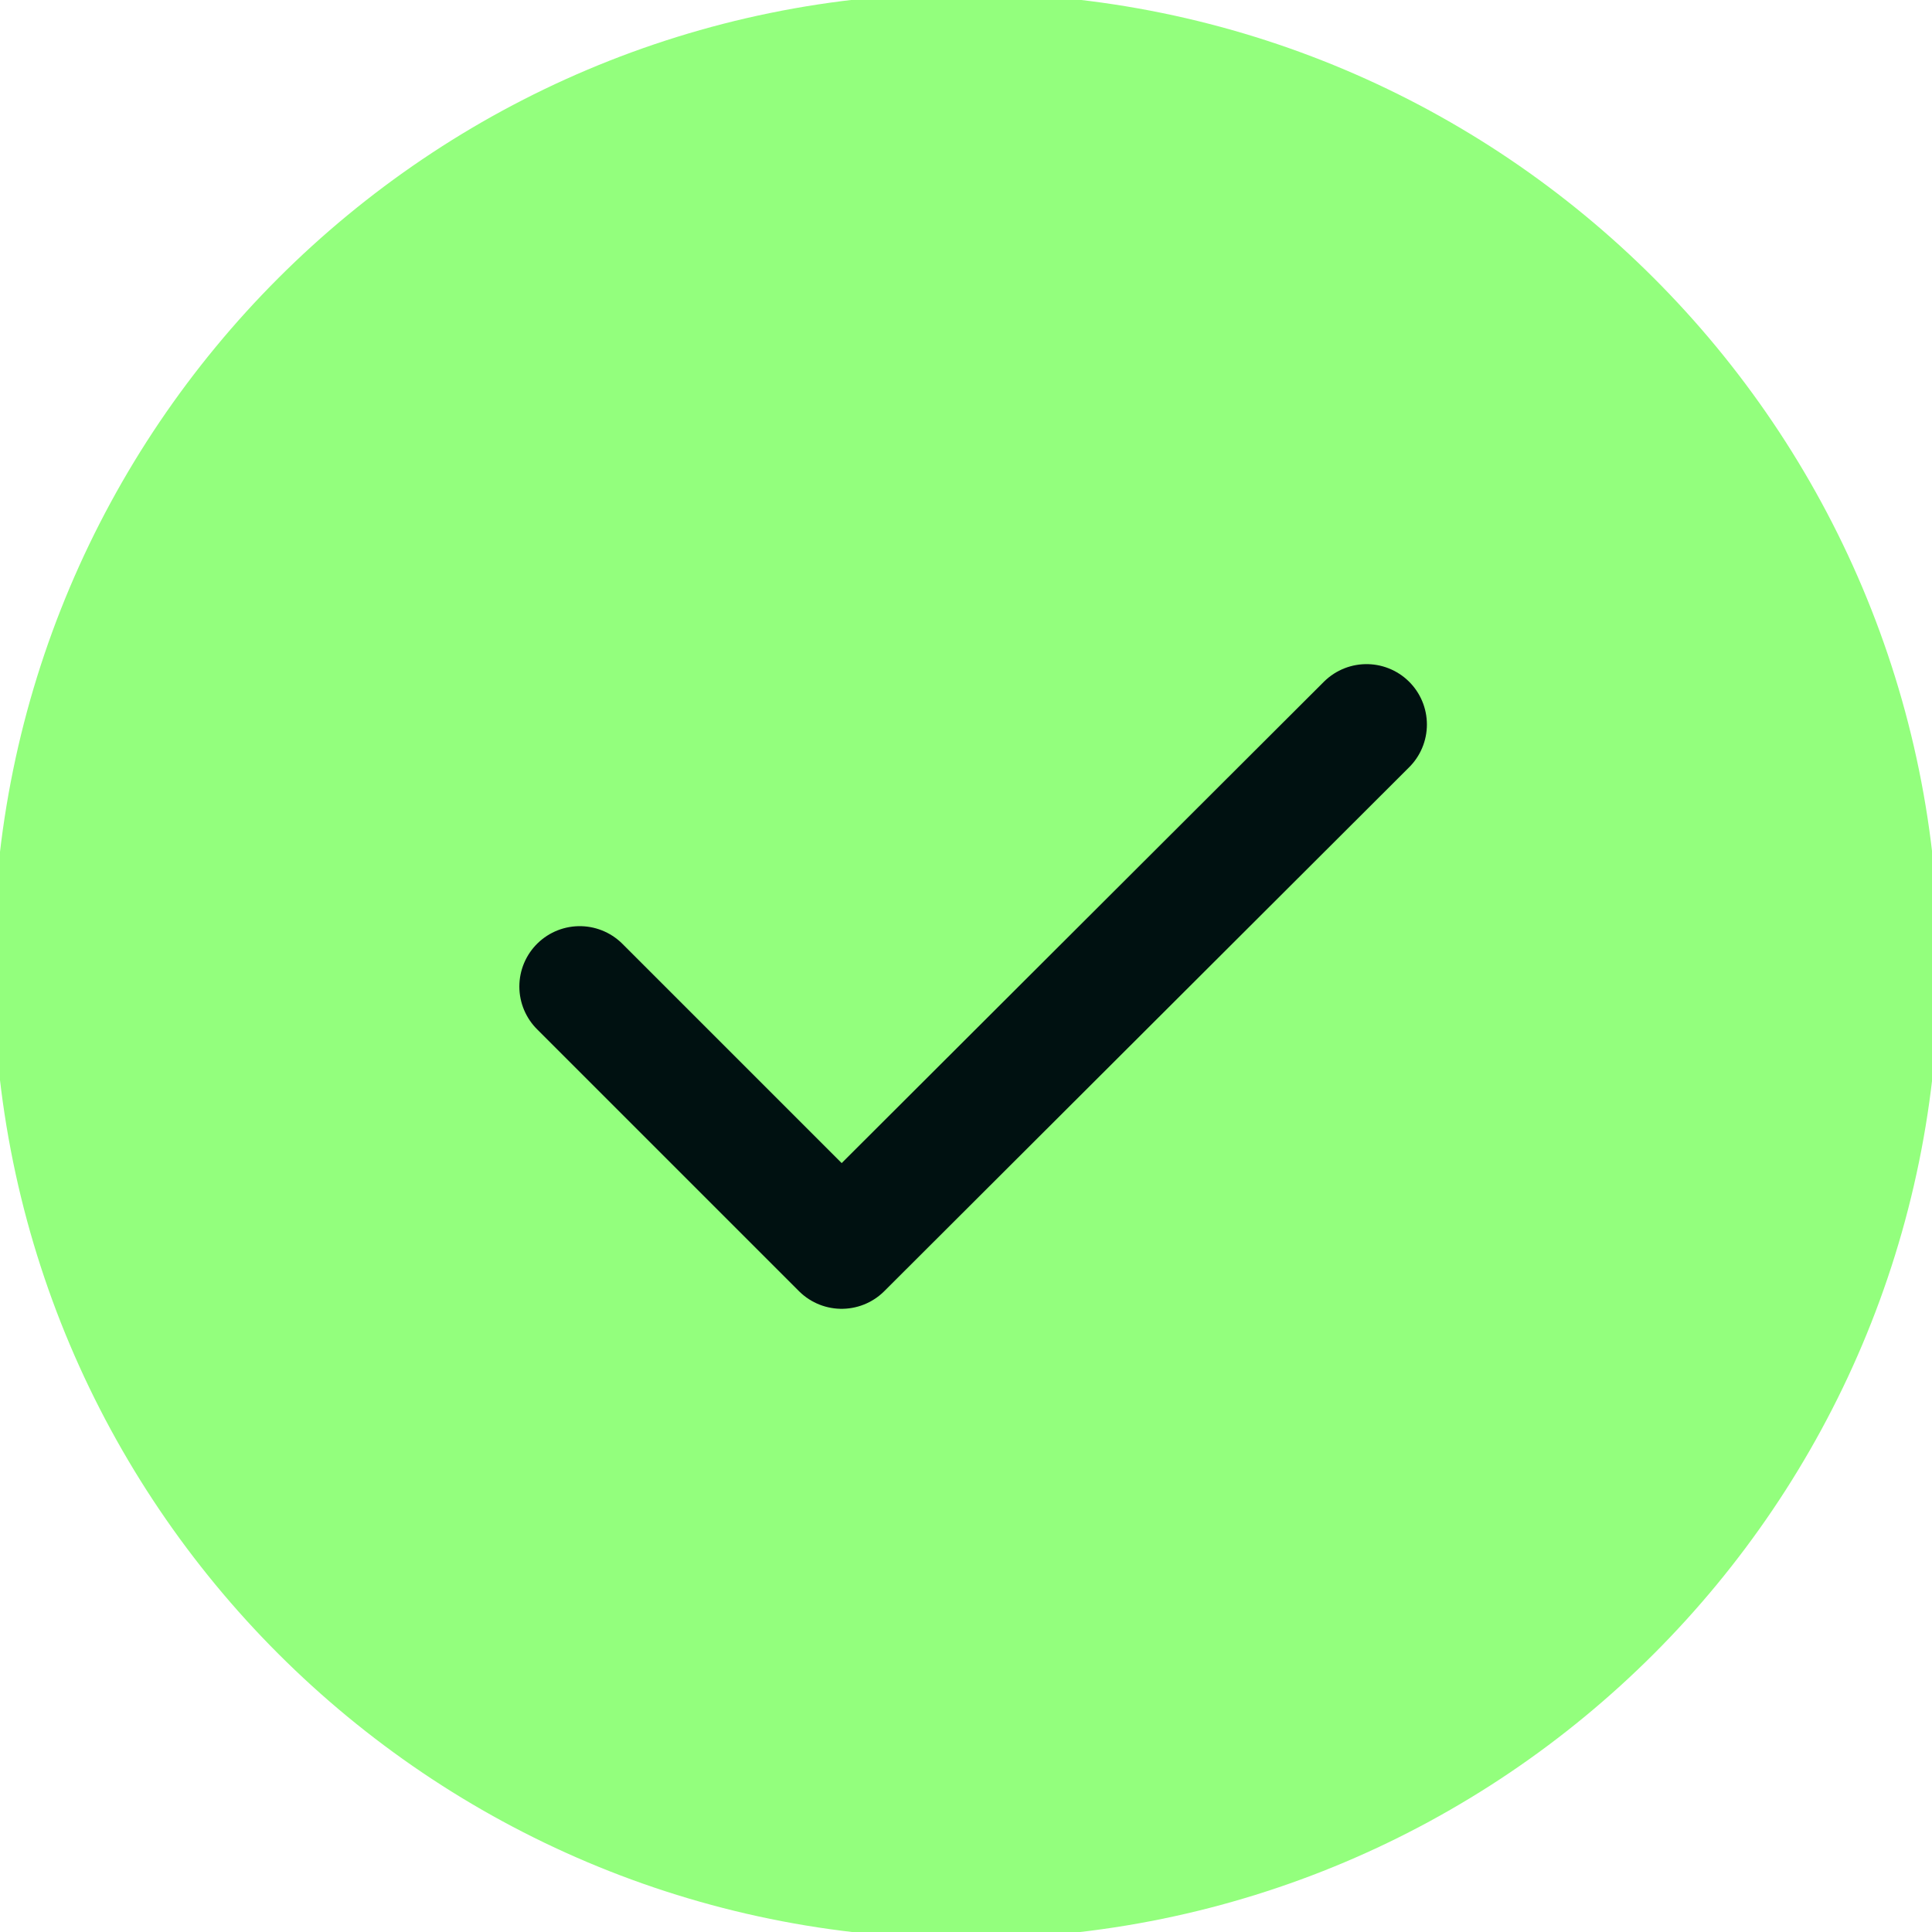 <svg width="16" height="16" viewBox="0 0 16 16" fill="none" xmlns="http://www.w3.org/2000/svg">
<g clip-path="url(#clip0_160_2548)">
<path d="M8.001 15.555C12.174 15.555 15.556 12.173 15.556 8C15.556 3.827 12.174 0.444 8.001 0.444C3.828 0.444 0.445 3.827 0.445 8C0.445 12.173 3.828 15.555 8.001 15.555Z" fill="#93FF7D" stroke="#93FF7D"/>
<path d="M4.801 8.17L6.97 10.339L11.317 6" stroke="#001111" stroke-linecap="round" stroke-linejoin="round"/>
</g>
<defs>
<clipPath id="clip0_160_2548">
<rect width="16" height="16" fill="white"/>
</clipPath>
</defs>
</svg>
